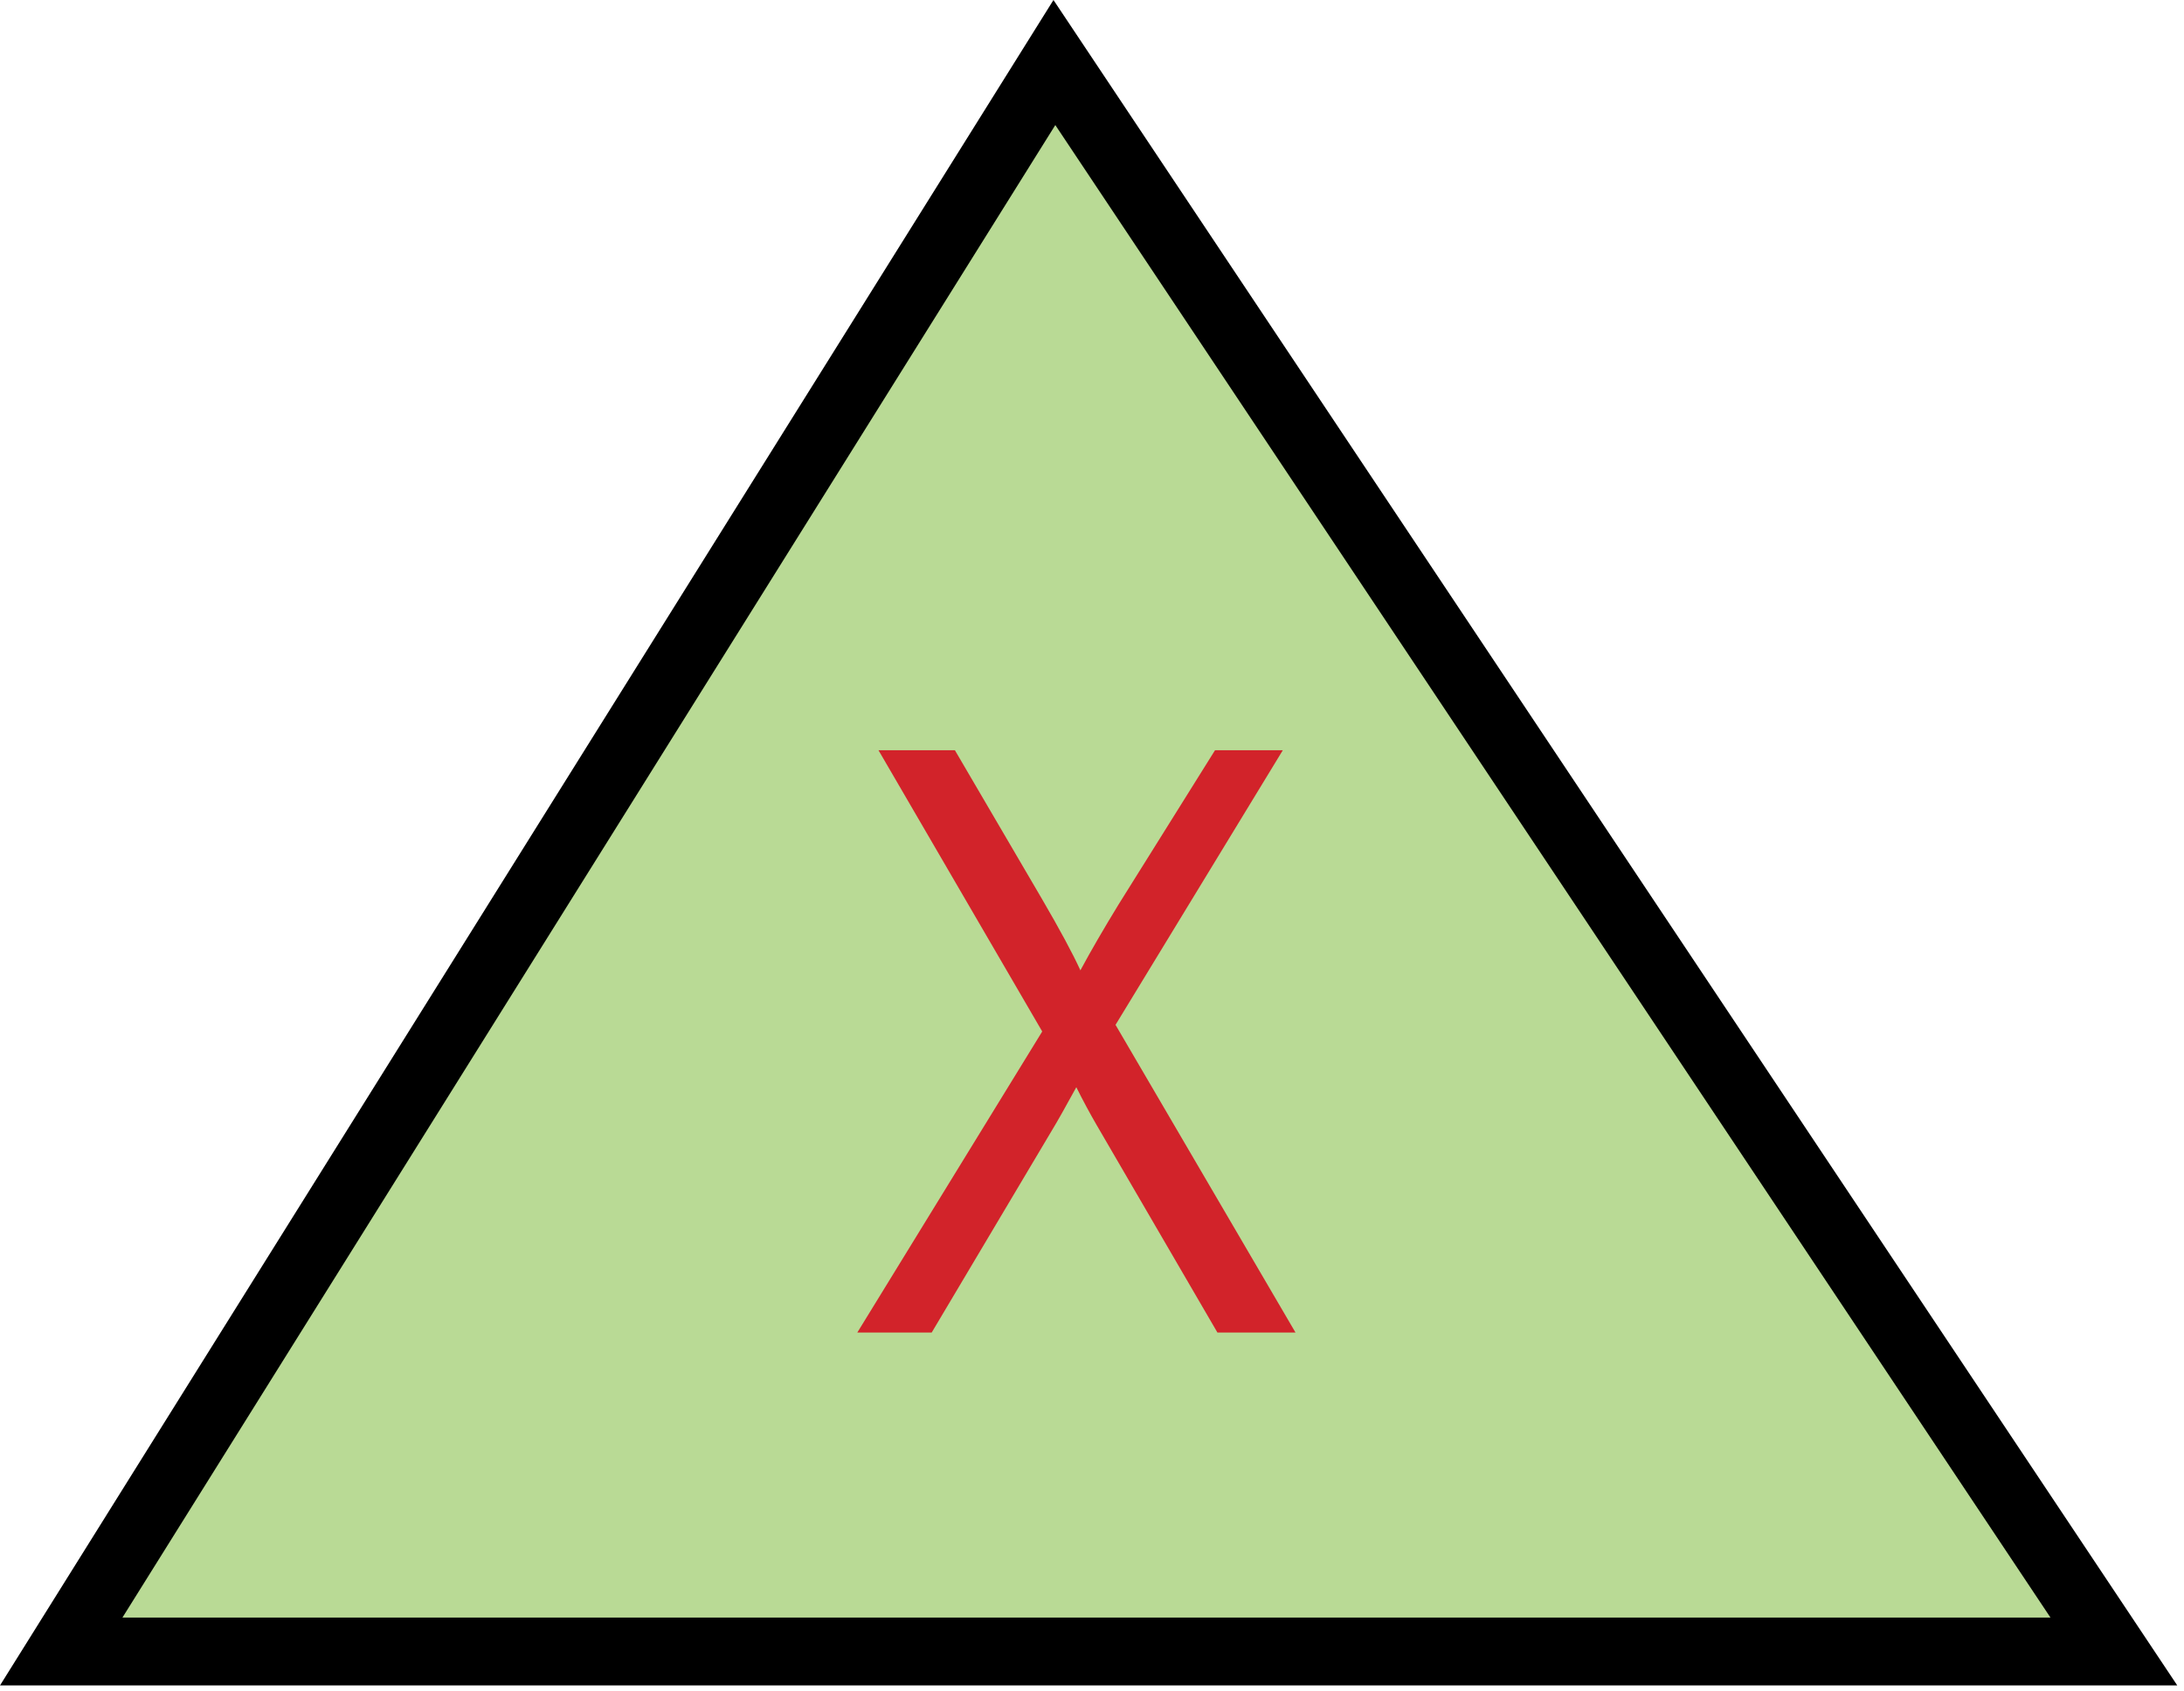 
        <svg xmlns:rdf="http://www.w3.org/1999/02/22-rdf-syntax-ns#" xmlns="http://www.w3.org/2000/svg" xmlns:cc="http://creativecommons.org/ns#" xmlns:xlink="http://www.w3.org/1999/xlink" xmlns:dc="http://purl.org/dc/elements/1.1/" x="0px" y="0px" width="532" height="412" viewBox="0 0 532 412" xml:space="preserve">
            <title>Delta: high (x=element)</title>
            <desc xmlns:ian_image_library="https://ian.umces.edu/media-library/">
                <ian_image_library:title>Delta: high (x=element)</ian_image_library:title>
                <ian_image_library:descr>Illustration of high delta for element, x</ian_image_library:descr>
                <ian_image_library:scene>
                    <ian_image_library:contains>chemical, processes, delta, change, high, element</ian_image_library:contains>
                    <ian_image_library:when>2003-01-01</ian_image_library:when>
                </ian_image_library:scene>
            </desc>
            
 <defs></defs>
 <polygon stroke="#000" stroke-width="16.528" points="514.92 402.36 14.909 402.36 256.84 15.234" fill="#B9DA95"/>
 <path d="m208.83 324.65l45.044-73.347-39.88-68.517h18.614l21.221 36.256c4.357 7.472 7.473 13.263 9.346 17.36 2.607-4.842 5.7-10.159 9.239-15.95l23.552-37.667h16.514l-40.749 66.902 43.841 74.961h-19.02l-29.416-50.546c-1.637-2.822-3.296-5.892-4.955-9.222-2.664 4.865-4.572 8.251-5.723 10.147l-29.506 49.621h-18.1z" fill="#D2232A"/>
</svg>
